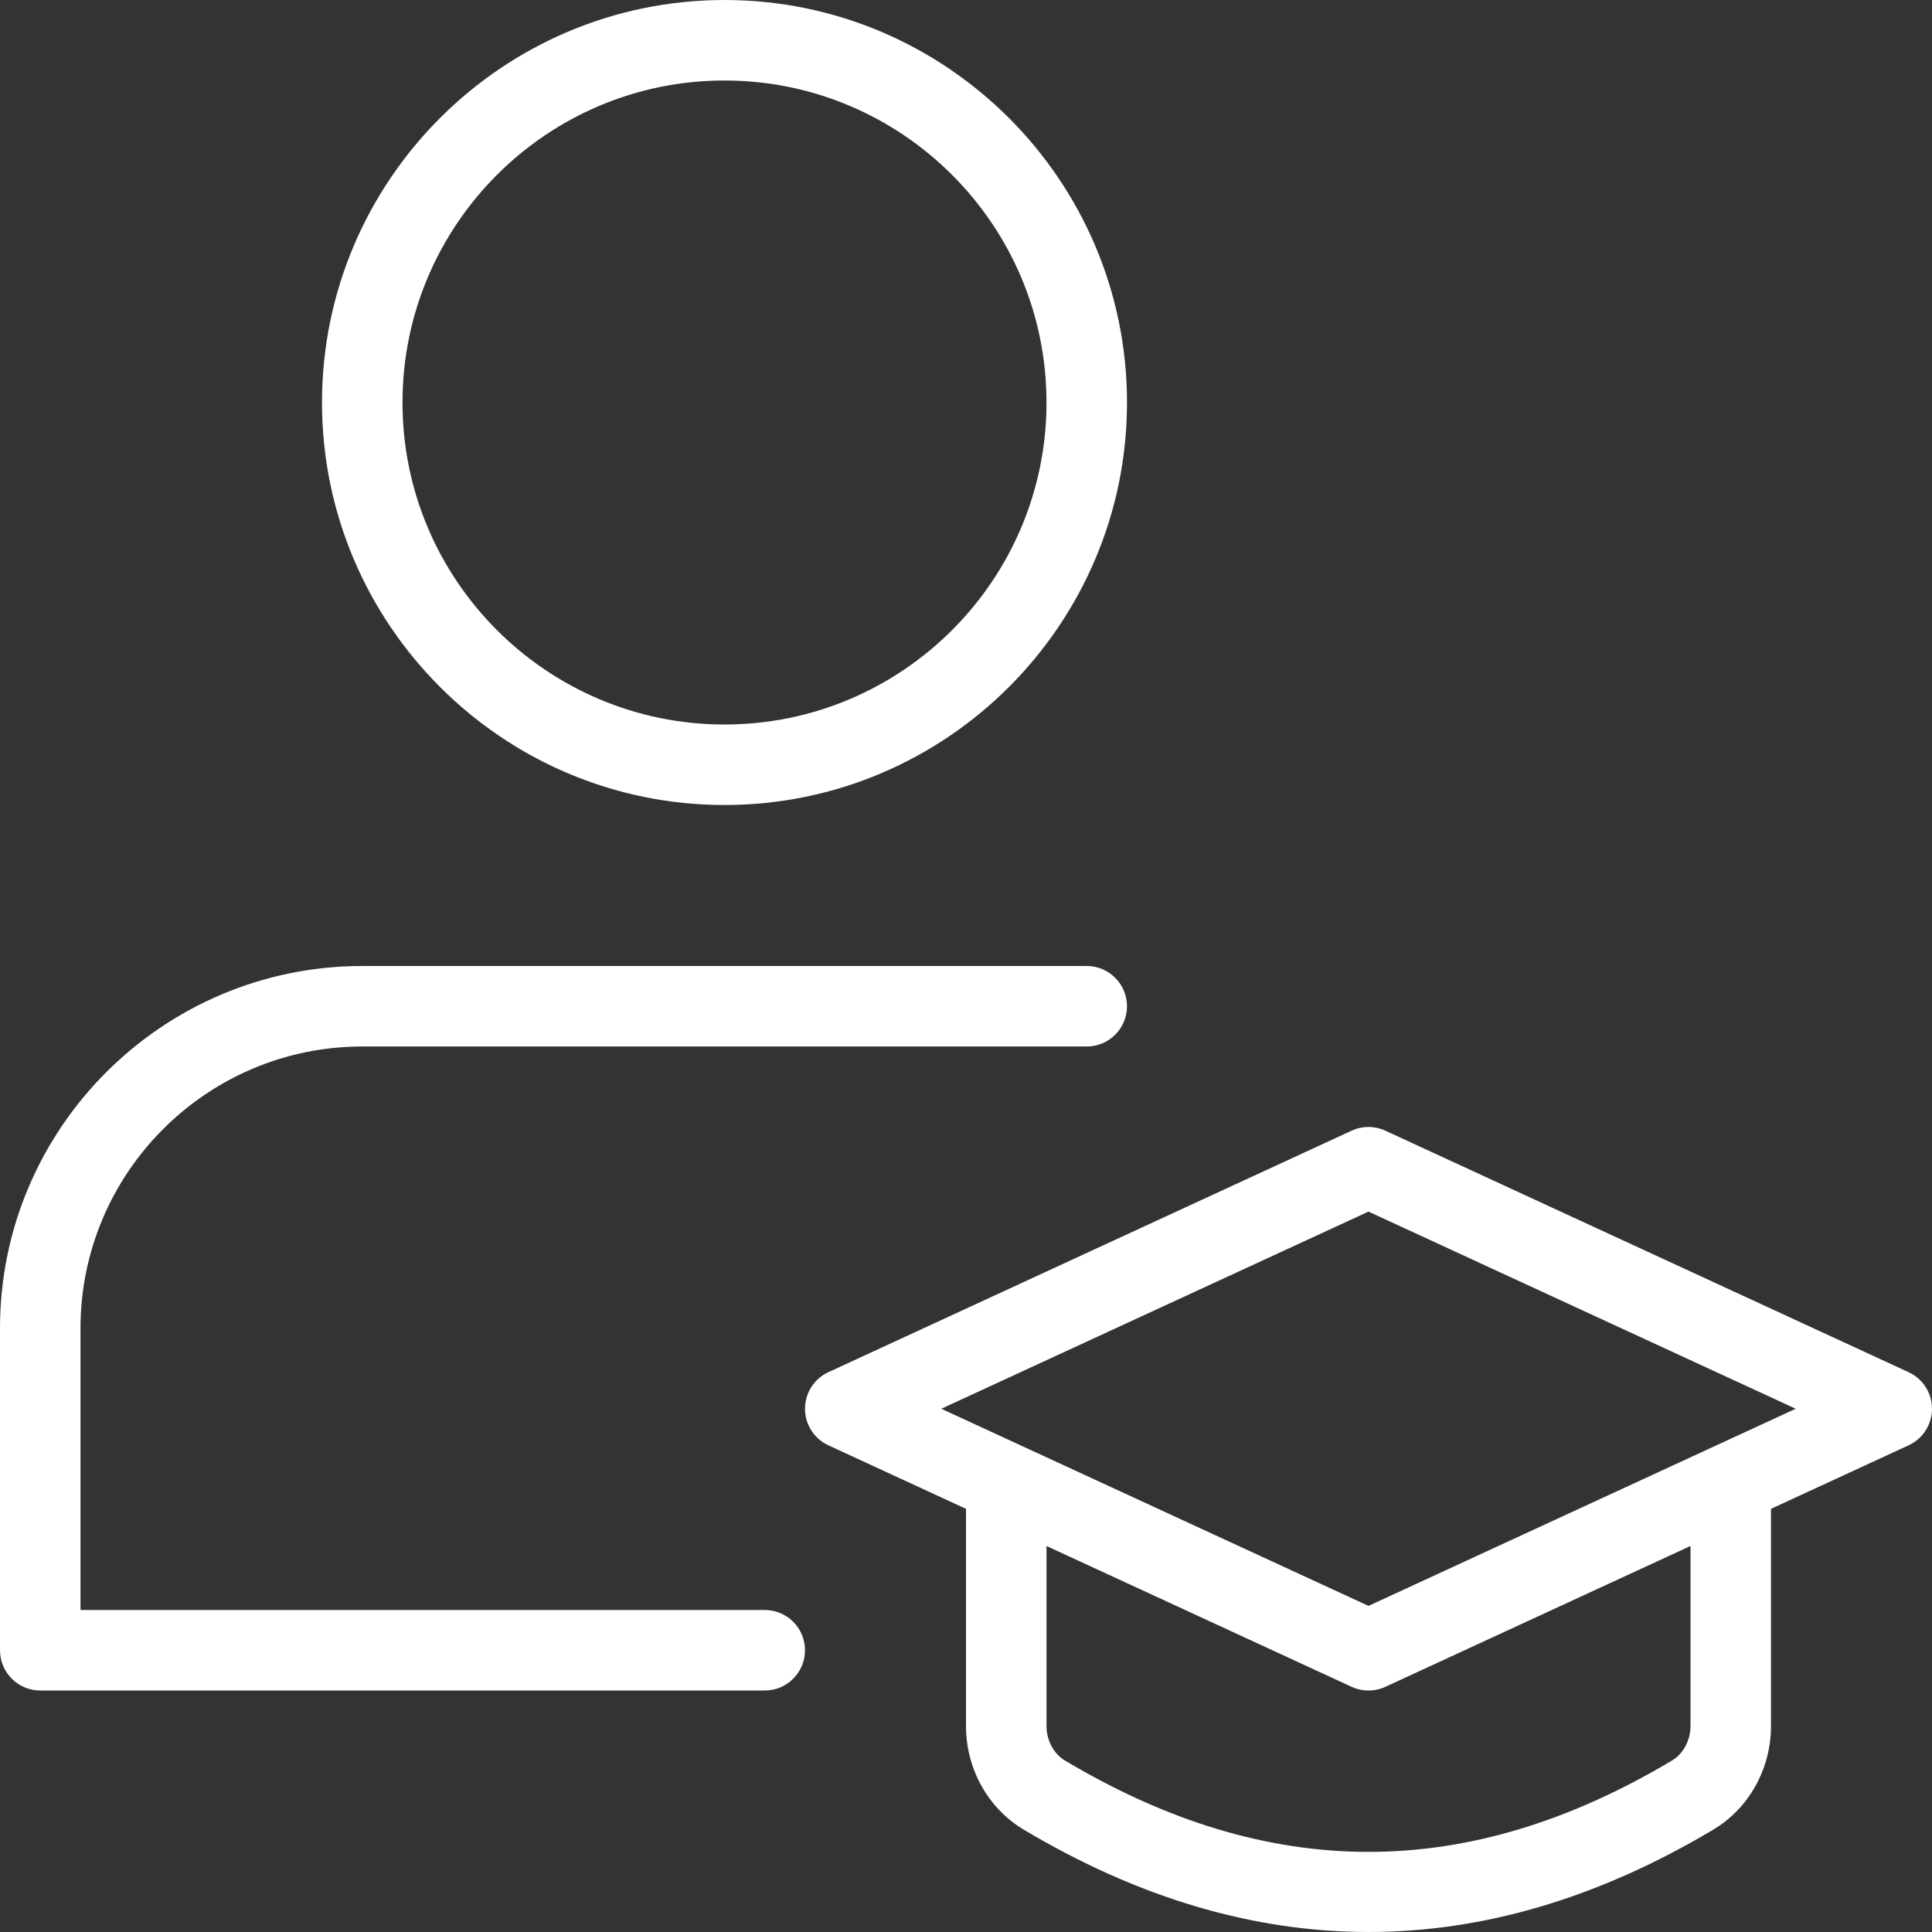 <?xml version="1.0"?>
<svg xmlns="http://www.w3.org/2000/svg" xmlns:xlink="http://www.w3.org/1999/xlink" xmlns:svgjs="http://svgjs.com/svgjs" version="1.1" width="512" height="512" x="0" y="0" viewBox="0 0 24 24" style="enable-background:new 0 0 512 512" xml:space="preserve" class=""><rect x="0" y="0" width="24" height="24" fill="#333333" stroke="none"/><g><path xmlns="http://www.w3.org/2000/svg" d="m9 10c-2.757 0-5-2.243-5-5s2.243-5 5-5 5 2.243 5 5-2.243 5-5 5zm0-9c-2.206 0-4 1.794-4 4s1.794 4 4 4 4-1.794 4-4-1.794-4-4-4z" fill="#ffffff" data-original="#000000" style="" class=""/><path xmlns="http://www.w3.org/2000/svg" d="m9.5 21h-9c-.276 0-.5-.224-.5-.5v-4c0-2.481 2.019-4.5 4.5-4.5h9c.276 0 .5.224.5.5s-.224.5-.5.5h-9c-1.93 0-3.5 1.57-3.5 3.5v3.5h8.5c.276 0 .5.224.5.5s-.224.5-.5.5z" fill="#ffffff" data-original="#000000" style="" class=""/><path xmlns="http://www.w3.org/2000/svg" d="m17 24c-1.431 0-2.861-.424-4.282-1.271-.444-.264-.718-.757-.718-1.286v-2.943c0-.276.224-.5.5-.5s.5.224.5.5v2.943c0 .176.09.344.229.427 2.538 1.513 5.005 1.513 7.541 0 .14-.083.23-.251.23-.427v-2.943c0-.276.224-.5.5-.5s.5.224.5.5v2.943c0 .529-.274 1.022-.718 1.286-1.421.847-2.851 1.271-4.282 1.271z" fill="#ffffff" data-original="#000000" style="" class=""/><path xmlns="http://www.w3.org/2000/svg" d="m17 21c-.071 0-.143-.015-.21-.046l-6.5-3c-.177-.082-.29-.259-.29-.454s.113-.372.29-.454l6.5-3c.135-.062.285-.062.42 0l6.5 3c.177.082.29.259.29.454s-.113.372-.29.454l-6.5 3c-.067.031-.139.046-.21.046zm-5.307-3.5 5.307 2.449 5.307-2.449-5.307-2.449z" fill="#ffffff" data-original="#000000" style="" class=""/></g></svg>
